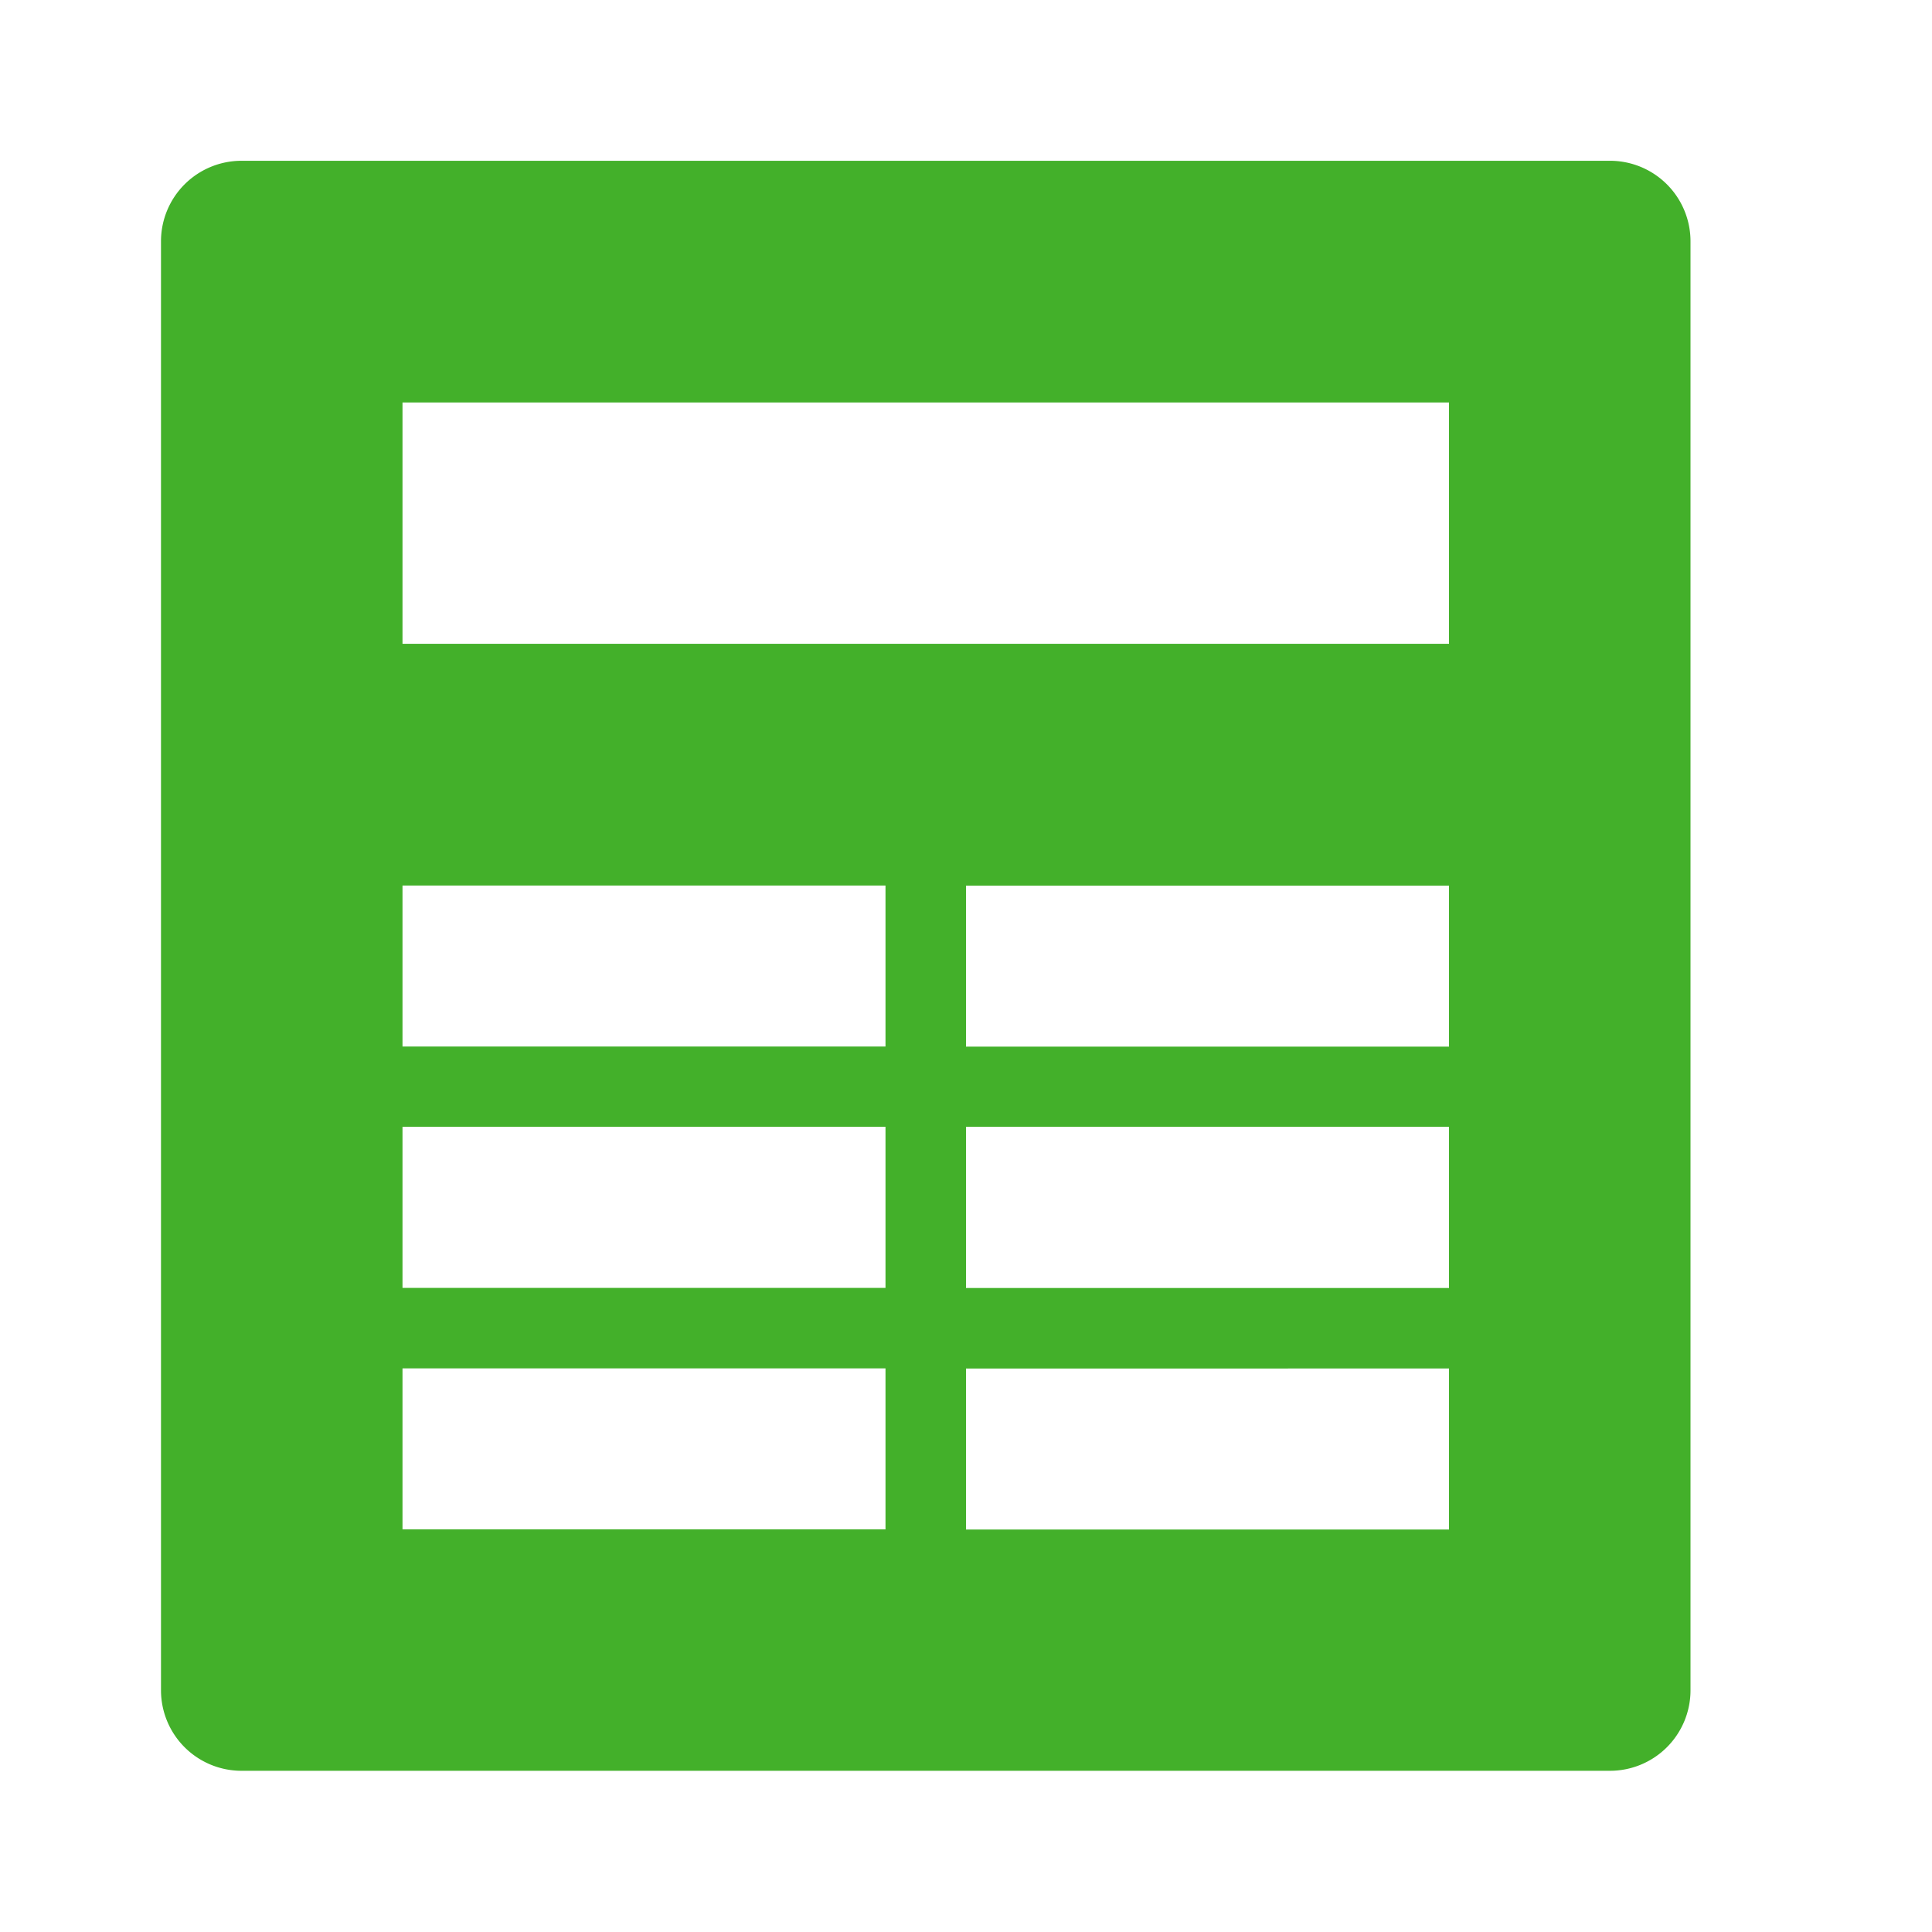 <svg xmlns="http://www.w3.org/2000/svg" viewBox="0 0 18 18"><defs><style>.cls-1{fill:none}.cls-2{fill:#43b02A}</style></defs><g id="content-newspaper-1" transform="translate(0 -.002)"><g id="Frame_-_24px" transform="translate(0 .002)"><path id="Rectangle_2137" data-name="Rectangle 2137" class="cls-1" d="M0 0h18v18H0z"/></g><g id="Filled_Icons" transform="translate(1.5 1.501)"><path id="Path_552" data-name="Path 552" class="cls-2" d="M15.5 2H2.75a.75.75 0 0 0-.75.75v13.5a.75.75 0 0 0 .75.75H15.5a.75.75 0 0 0 .75-.75V2.751A.75.75 0 0 0 15.5 2zM8.75 14.751h-4.5v-1.5h4.5zm0-2.25h-4.5V11h4.5zm0-2.249h-4.5v-1.5h4.5zm5.25 4.5H9.5v-1.5H14zm0-2.25H9.5V11H14zm0-2.249H9.5v-1.5H14zM14 6.5H4.25V4.252H14z" transform="translate(-2 -2.001)"/></g></g></svg>